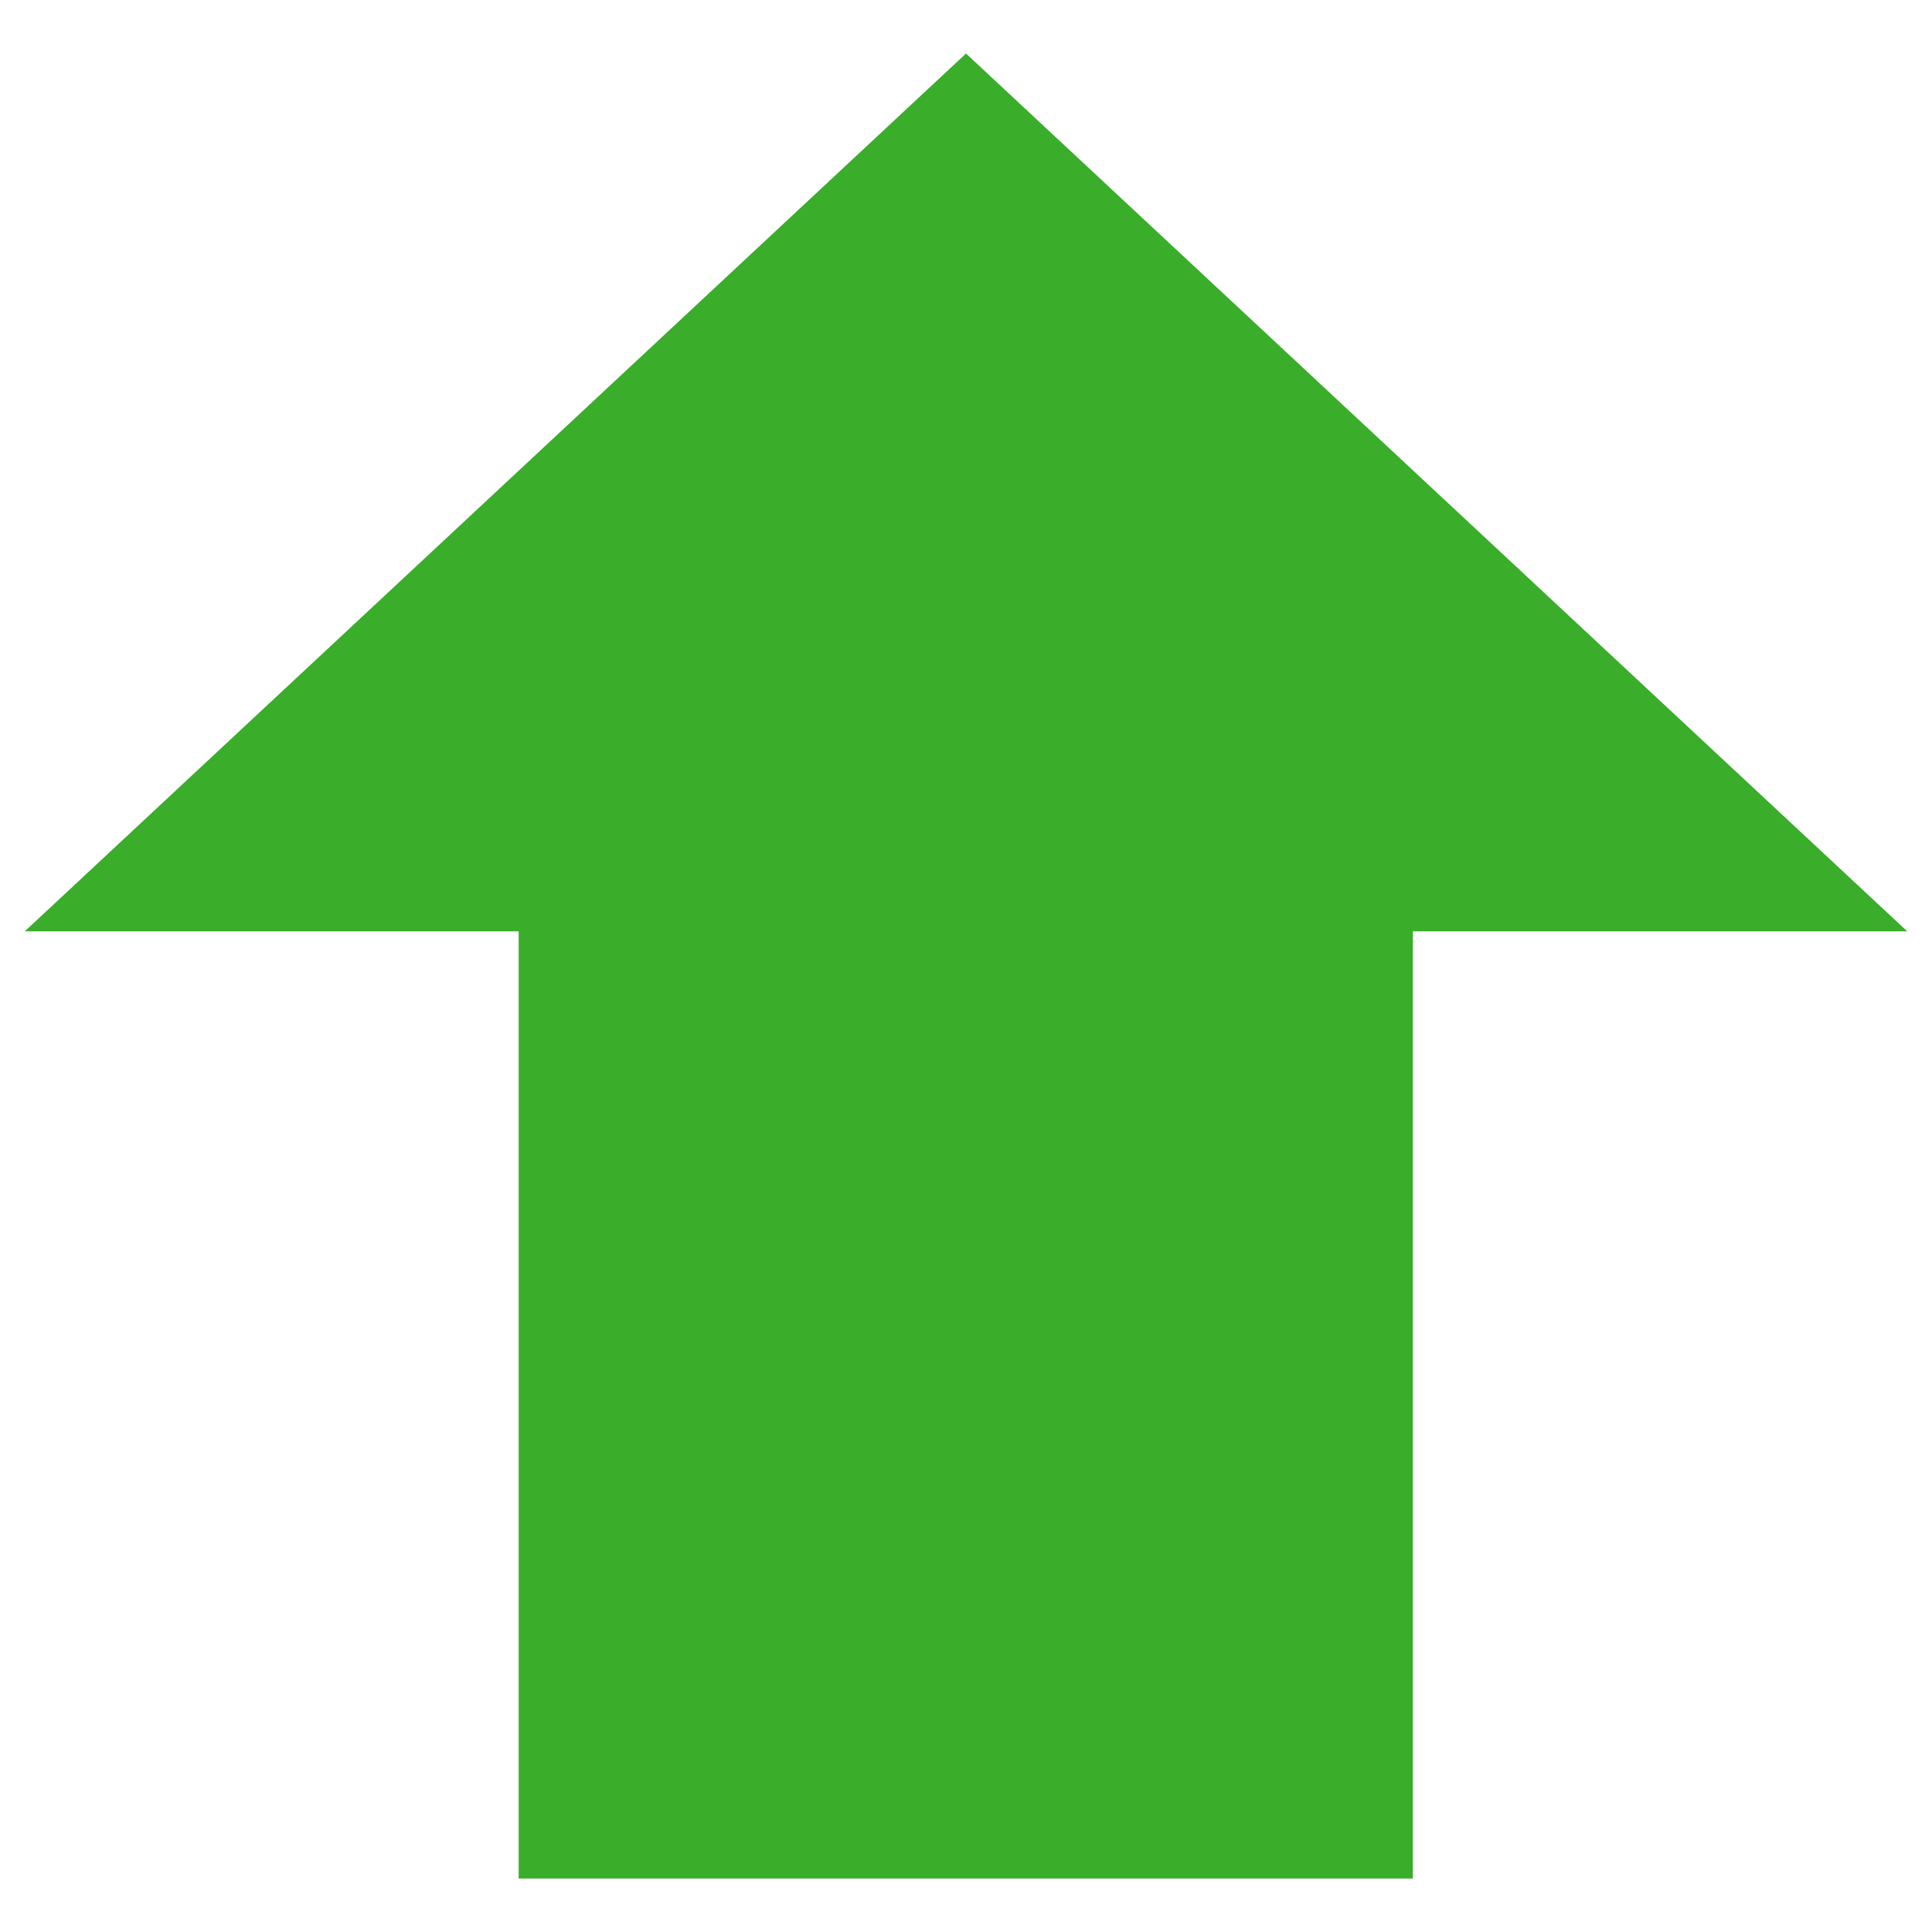 <?xml version="1.0" encoding="UTF-8"?> <svg xmlns="http://www.w3.org/2000/svg" id="129a876b-efea-41ff-bdb5-b847e4b8b99b" data-name="Layer 1" viewBox="0 0 39 39"><defs><style>.\39 8438430-709f-4345-a3a9-1c967db9caf7{fill:#3aad2a;}</style></defs><title>export-22</title><polygon class="98438430-709f-4345-a3a9-1c967db9caf7" points="0.5 18.8 19.5 1.08 38.5 18.8 28.52 18.8 28.52 37.92 10.47 37.92 10.47 18.8 0.5 18.8"></polygon></svg> 